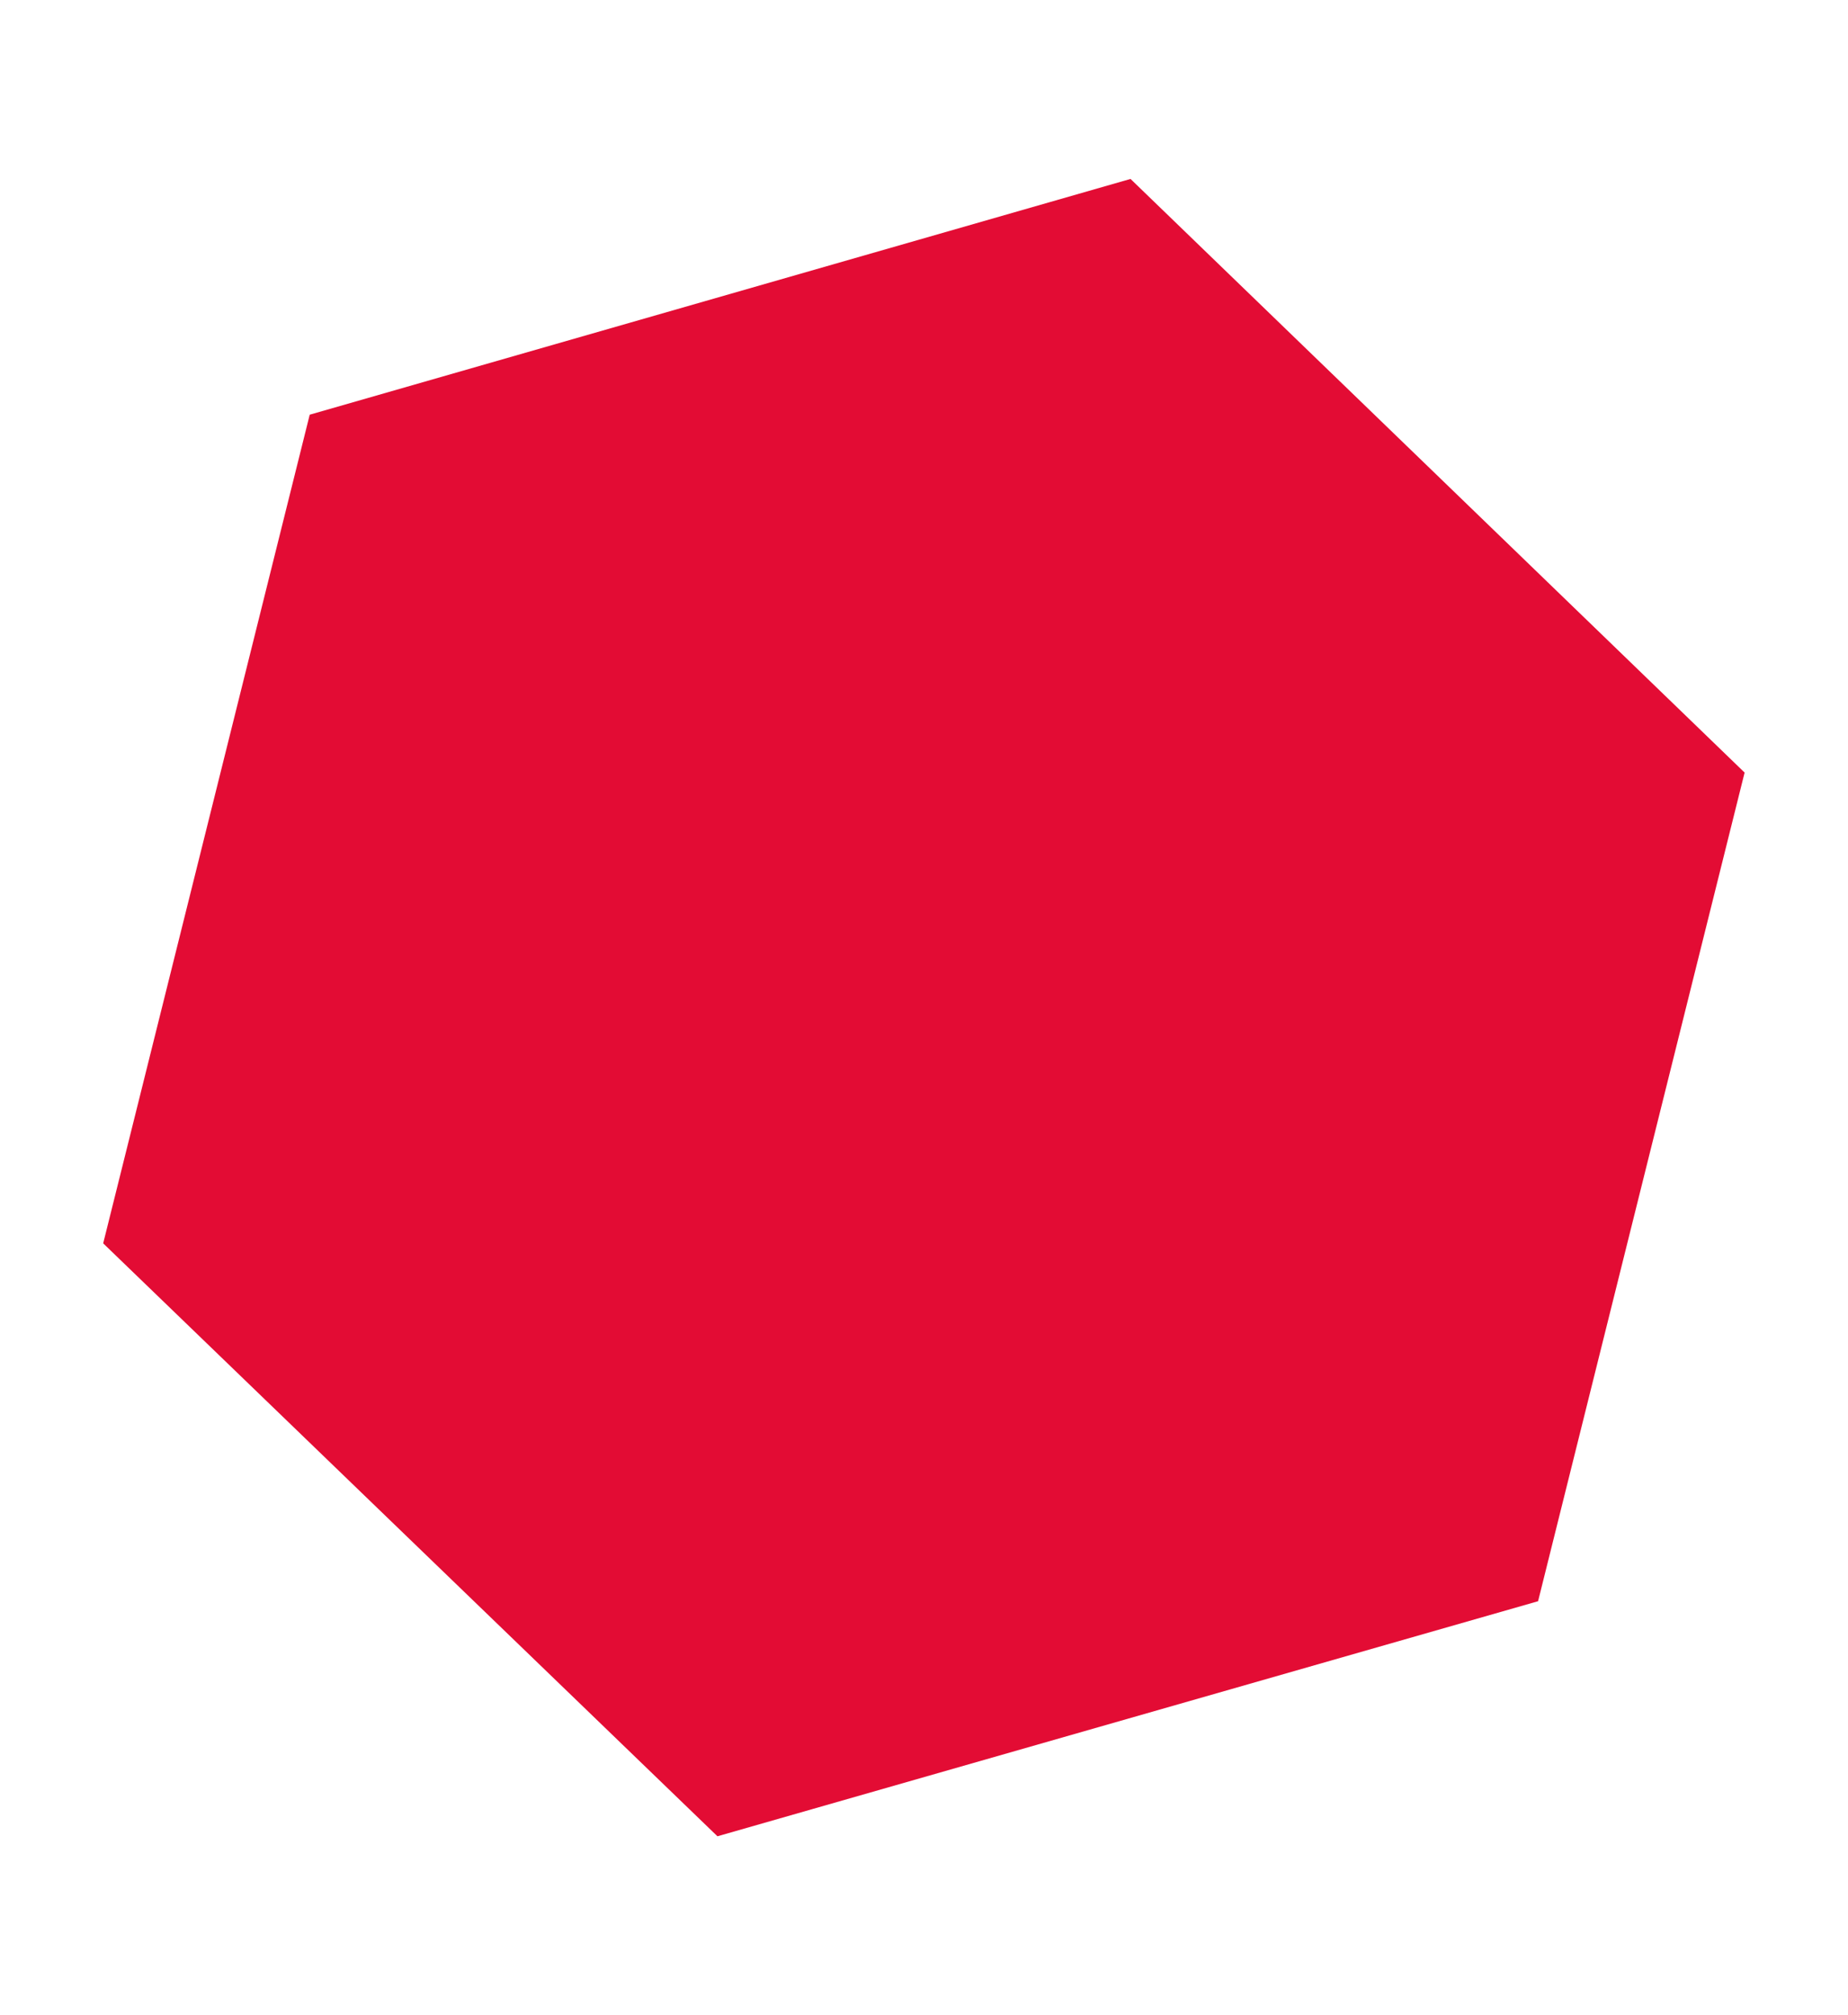 <svg xmlns="http://www.w3.org/2000/svg" width="41.091" height="44.795" viewBox="0 0 41.091 44.795">
  <path id="Path_36" data-name="Path 36" d="M0,9.5V28.483l16.441,9.484,16.441-9.484V9.5L16.441,0Z" transform="translate(9.185) rotate(14)" fill="#e30c34"/>
</svg>
